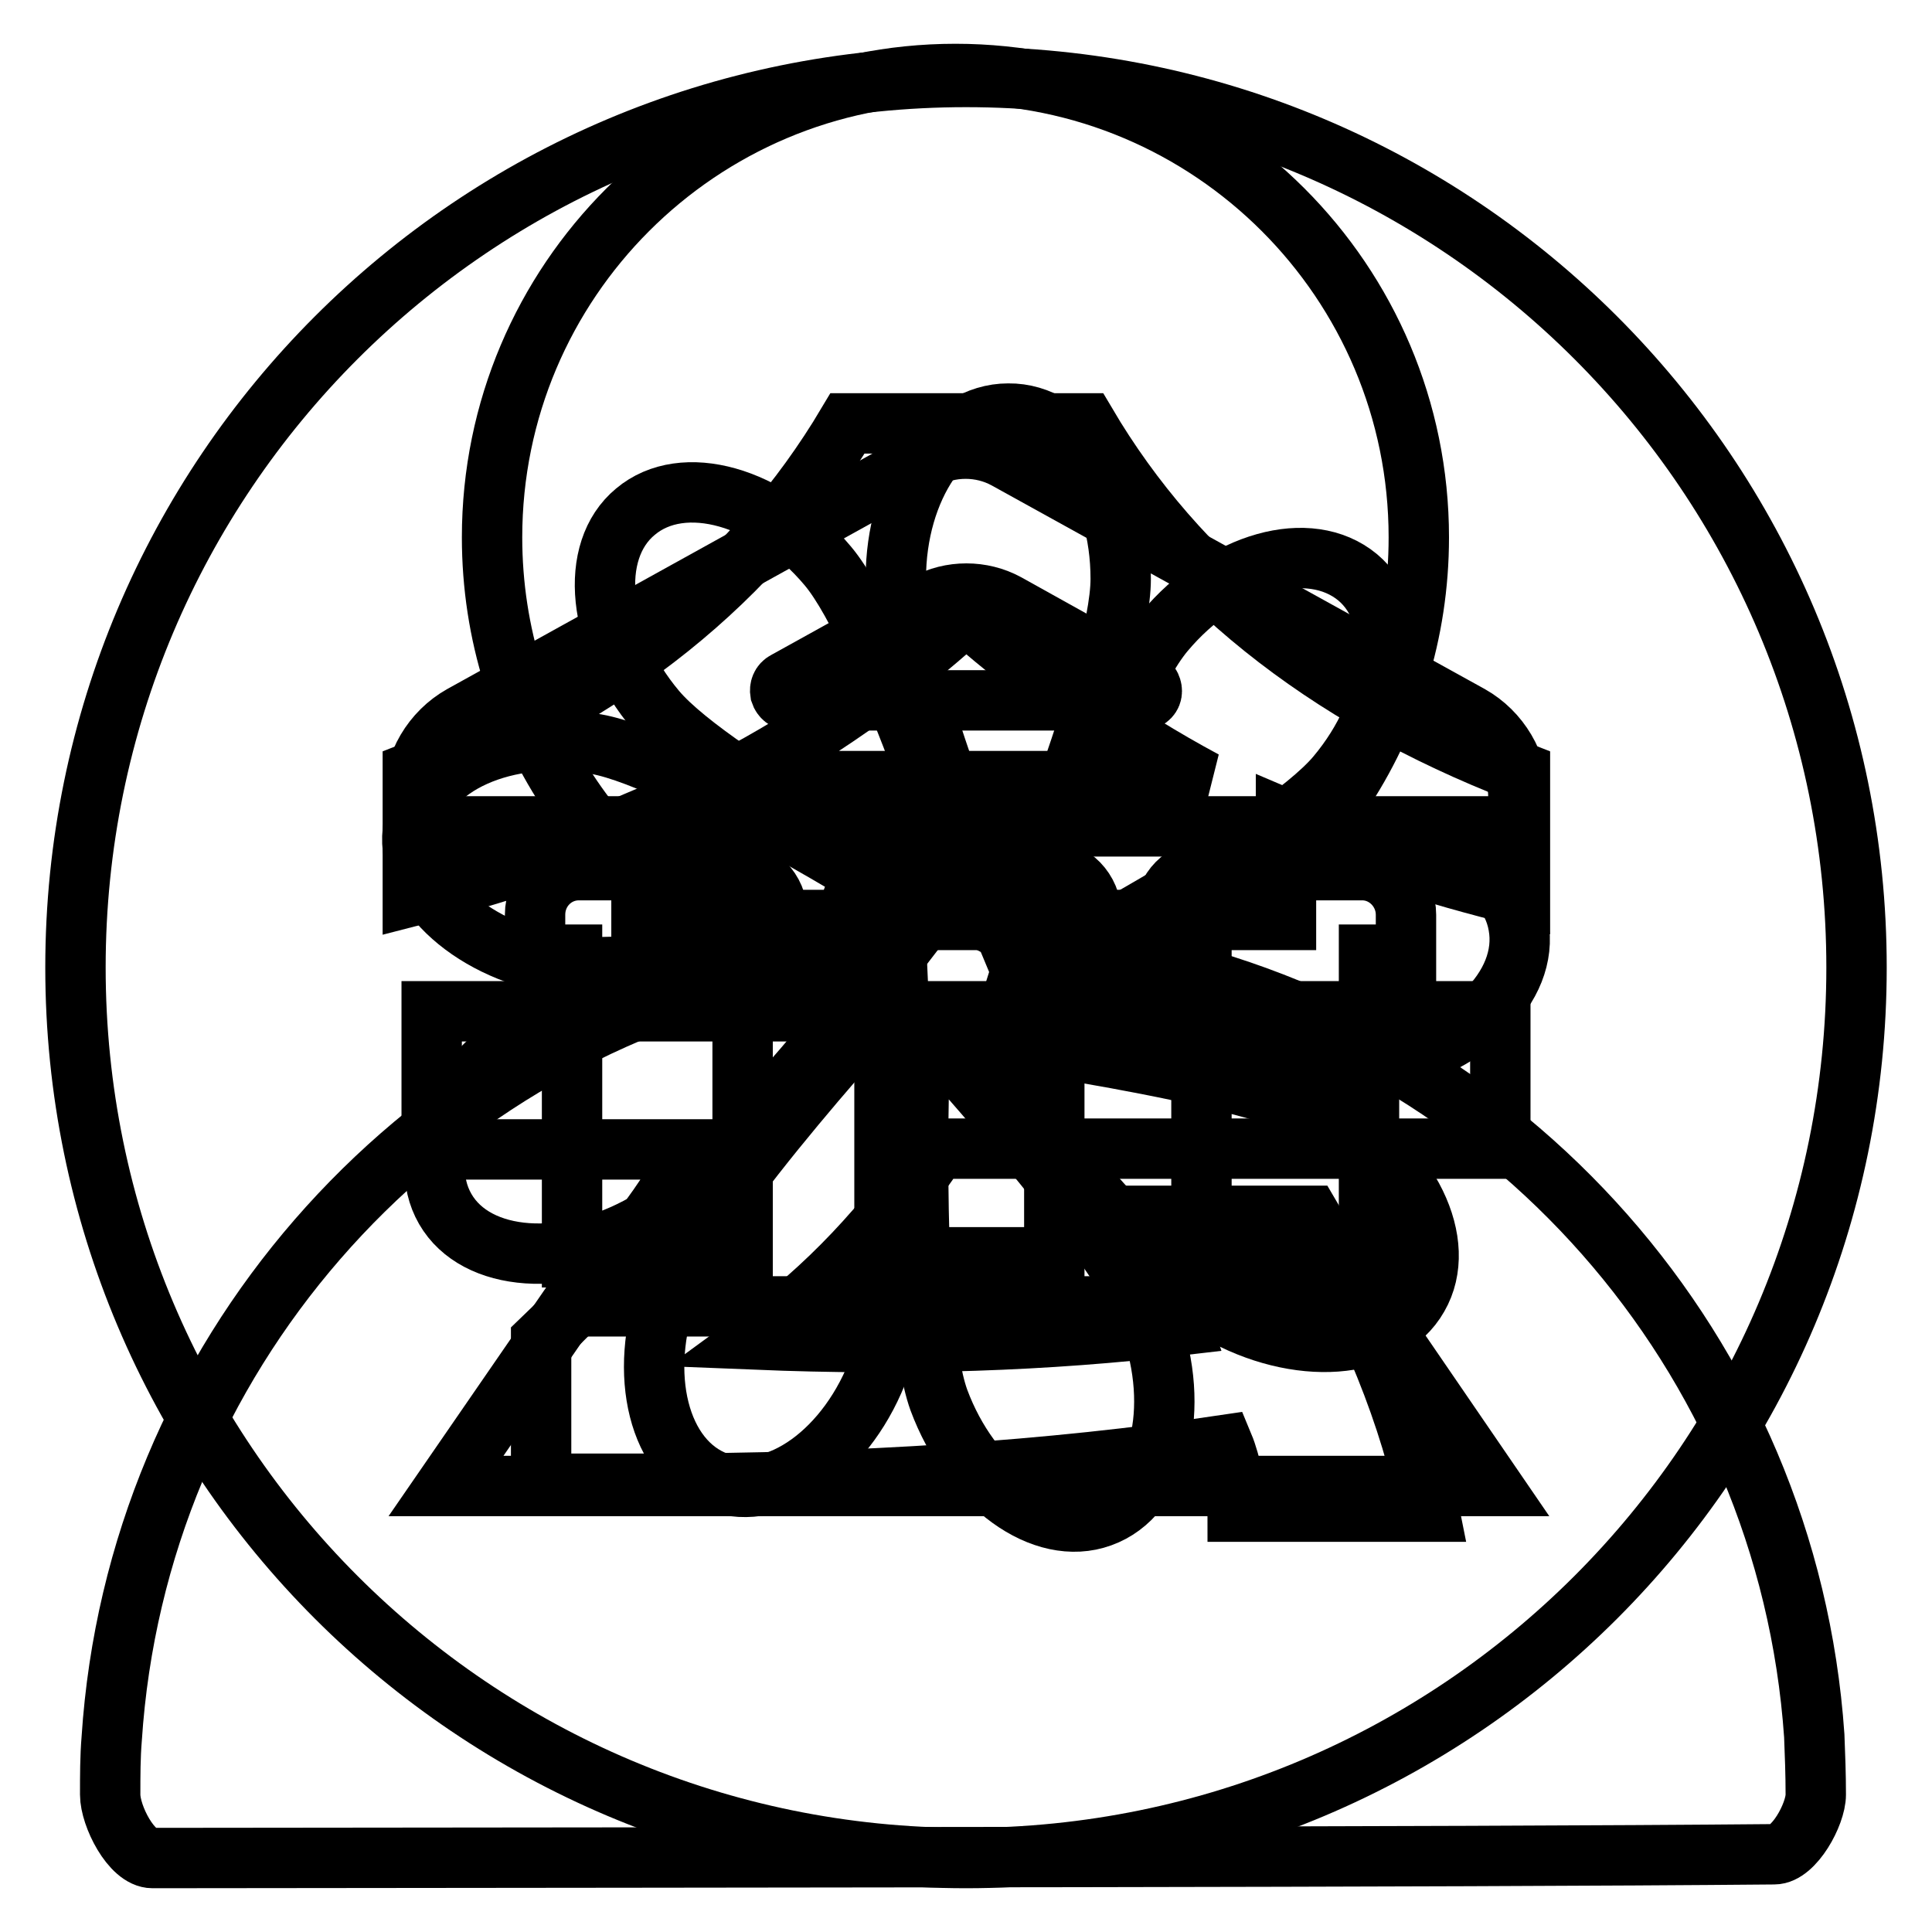 <?xml version="1.0" encoding="utf-8"?>
<!-- Svg Vector Icons : http://www.onlinewebfonts.com/icon -->
<!DOCTYPE svg PUBLIC "-//W3C//DTD SVG 1.1//EN" "http://www.w3.org/Graphics/SVG/1.1/DTD/svg11.dtd">
<svg version="1.1" xmlns="http://www.w3.org/2000/svg" xmlns:xlink="http://www.w3.org/1999/xlink" x="0px" y="0px" viewBox="0 0 256 256" enable-background="new 0 0 256 256" xml:space="preserve">
<g><g><path stroke-width="8" fill-opacity="0" stroke="#000000"  d="M181.4,173.1H75.5l-16.4,23.8h138.6L181.4,173.1z"/><path stroke-width="8" fill-opacity="0" stroke="#000000"  d="M98.4,166.6v-40.1h4.6v-5.3c0-3.2-2.6-5.9-5.9-5.9H76.7c-3.2,0-5.8,2.6-5.8,5.9v5.3h4.9v40.1H98.4L98.4,166.6z"/><path stroke-width="8" fill-opacity="0" stroke="#000000"  d="M181.4,166.6v-40.1h4.9v-5.3c0-3.2-2.6-5.9-5.8-5.9h-20.4c-3.2,0-5.8,2.6-5.8,5.9v5.3h4.9v40.1H181.4L181.4,166.6L181.4,166.6z"/><path stroke-width="8" fill-opacity="0" stroke="#000000"  d="M139.7,166.6v-40.1h4.9v-5.3c0-3.2-2.6-5.9-5.8-5.9h-20.4c-3.2,0-5.8,2.6-5.8,5.9v5.3h4.6v40.1H139.7L139.7,166.6z"/><path stroke-width="8" fill-opacity="0" stroke="#000000"  d="M133.3,60.8c-3.3-1.8-7.4-1.8-10.7,0l-61.4,34c-3.9,2.2-6.4,6.4-6.4,10.9v3.8h146.4v-3.8c0-4.5-2.5-8.7-6.4-10.9L133.3,60.8L133.3,60.8z M104.7,92.8c-0.6,0-1.1-0.4-1.3-1c-0.1-0.6,0.1-1.2,0.7-1.5l18.6-10.3c3.3-1.8,7.4-1.8,10.7,0l18.5,10.3c0.5,0.3,0.8,0.9,0.7,1.5c-0.1,0.6-0.7,1-1.3,1H104.7L104.7,92.8z"/><path stroke-width="8" fill-opacity="0" stroke="#000000"  d="M177.1,102.8c-7.8,9.3-42.2,27.1-42.2,27.1s11.6-36.9,19.4-46.2c7.8-9.3,19.2-12.5,25.6-7.2C186.1,81.7,184.9,93.5,177.1,102.8L177.1,102.8z"/><path stroke-width="8" fill-opacity="0" stroke="#000000"  d="M182.2,141.1c-11.9,2.1-49.8-6.3-49.8-6.3s32.7-20.9,44.6-23c11.9-2.1,22.8,2.7,24.2,10.8C202.7,130.8,194.2,139,182.2,141.1L182.2,141.1z"/><path stroke-width="8" fill-opacity="0" stroke="#000000"  d="M161.4,173.8c-10.5-6-34.1-36.8-34.1-36.8s38.5,5,49,11c10.5,6,15.7,16.7,11.6,23.8C183.8,179,171.9,179.8,161.4,173.8L161.4,173.8z"/><path stroke-width="8" fill-opacity="0" stroke="#000000"  d="M124.4,185.5c-4.1-11.4-2.4-50-2.4-50s26.2,28.4,30.4,39.8c4.1,11.4,1.3,22.9-6.5,25.7C138.2,203.8,128.6,196.8,124.4,185.5L124.4,185.5z"/><path stroke-width="8" fill-opacity="0" stroke="#000000"  d="M88.6,170.7c4.1-11.4,30.4-39.8,30.4-39.8s1.8,38.6-2.4,50c-4.1,11.4-13.8,18.3-21.5,15.5C87.3,193.6,84.4,182.1,88.6,170.7L88.6,170.7z"/><path stroke-width="8" fill-opacity="0" stroke="#000000"  d="M70.6,136.4c10.5-6,49-11,49-11S96,156.1,85.5,162.1c-10.5,6-22.4,5.2-26.5-1.9C54.9,153.1,60.1,142.4,70.6,136.4L70.6,136.4z"/><path stroke-width="8" fill-opacity="0" stroke="#000000"  d="M79,98.6c11.9,2.1,44.6,22.9,44.6,22.9s-37.8,8.5-49.8,6.3c-11.9-2.1-20.5-10.4-19-18.4C56.2,101.4,67,96.5,79,98.6L79,98.6z"/><path stroke-width="8" fill-opacity="0" stroke="#000000"  d="M109.7,75c7.8,9.3,19.4,46.2,19.4,46.2s-34.4-17.8-42.2-27.1c-7.8-9.3-9-21.1-2.7-26.3C90.5,62.5,101.9,65.7,109.7,75L109.7,75z"/><path stroke-width="8" fill-opacity="0" stroke="#000000"  d="M148.5,76.7c0,12.1-14.9,47.8-14.9,47.8s-14.9-35.7-14.9-47.8s6.7-21.9,14.9-21.9C141.8,54.7,148.5,64.5,148.5,76.7L148.5,76.7z"/><path stroke-width="8" fill-opacity="0" stroke="#000000"  d="M96.4,103.5h63.2c-11-5.9-21.5-13.3-31.6-22.1C118.3,90.2,107.8,97.6,96.4,103.5z"/><path stroke-width="8" fill-opacity="0" stroke="#000000"  d="M128,10.2c-65.2,0-118,52.8-118,118c0,65.2,52.8,118,118,118c65.2,0,118-52.8,118-118C246,63,193.2,10.2,128,10.2z M198.8,152.2h-74.6c-6.7,10.1-14.8,18.6-24,25.3c19.8,0.8,38.6,0.2,56.3-1.9c-1.7-5.1-3.8-9.9-6.3-14.5h23.4c8,13.5,13.3,26.6,15.8,39.2H164c0-0.8-0.2-2.3-0.6-4.4c-0.4-1.7-0.8-3.2-1.3-4.4c-22.8,3.4-48.3,5.1-76.5,5.1H71.7v-19c9.3-8.9,16-17.3,20.2-25.3H57.2v-18.3h141.6V152.2z M201.4,118.7c-11.8-2.9-22.1-6.3-31-10.1v13.3H85v-13.3c-8.9,3.8-19,7.2-30.3,10.1v-16.4c26.1-10.1,45.3-25.5,57.6-46.2h31.6c12.2,20.7,31.4,36.1,57.5,46.2V118.7L201.4,118.7z"/><path stroke-width="8" fill-opacity="0" stroke="#000000"  d="M240.4,230c-3.5-50.8-40.7-92.2-89.5-102.4c21.8-9.4,37.1-31.1,37.1-56.4c0-33.9-27.5-61.4-61.4-61.4c-33.9,0-61.4,27.5-61.4,61.4c0,25.6,15.6,47.4,37.8,56.7c-48.2,10.7-84.9,52-88.2,102.5c-0.2,2.4-0.2,4.9-0.2,7.4c0,2.8,2.8,8.4,5.6,8.4c82.8-0.1,171-0.1,214.9-0.5c2.6,0,5.5-5.3,5.5-7.9C240.6,235.1,240.5,232.5,240.4,230z"/></g></g>
</svg>
